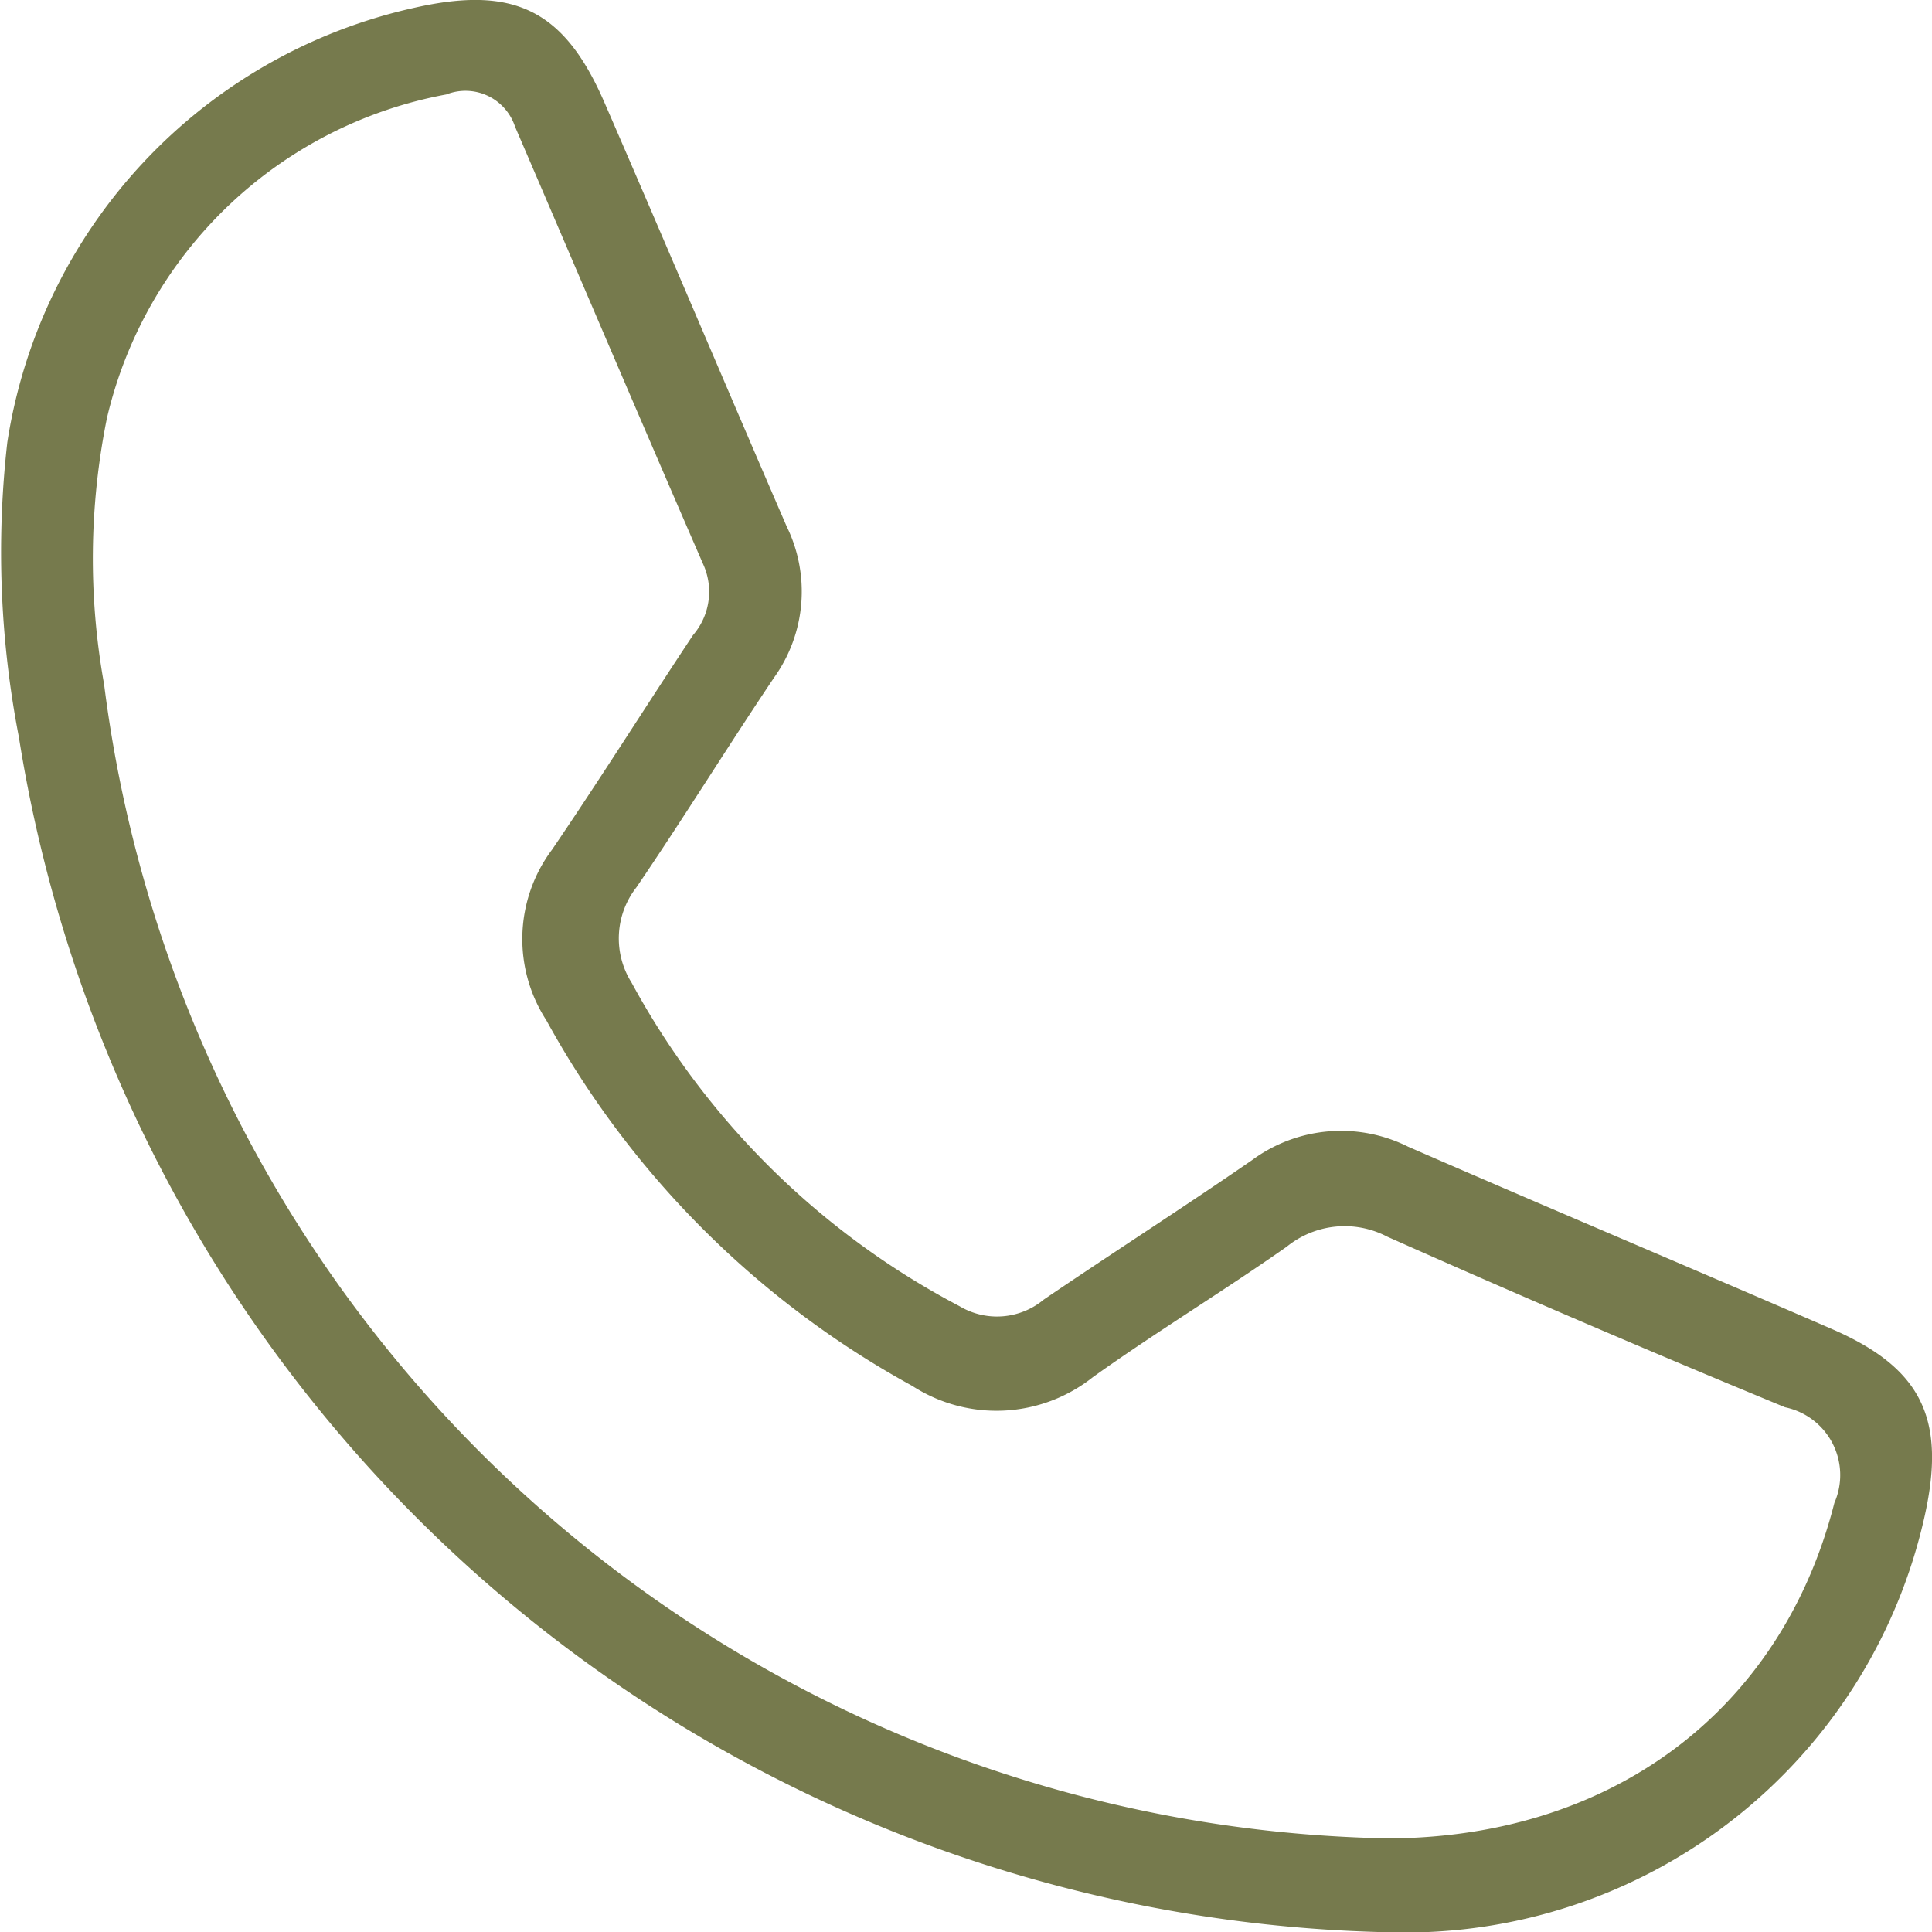 <svg id="Ev7btn" xmlns="http://www.w3.org/2000/svg" width="37.03" height="37.036" viewBox="0 0 37.03 37.036">
  <g id="Grupo_5" data-name="Grupo 5" transform="translate(0 0)">
    <path id="Trazado_11" data-name="Trazado 11" d="M1368.648-1990.153a27.162,27.162,0,0,1-26.287-22.912,18.62,18.62,0,0,1-.221-5.645,10.108,10.108,0,0,1,7.792-8.328c1.916-.435,2.88.032,3.653,1.813,1.173,2.7,2.321,5.419,3.492,8.124a2.834,2.834,0,0,1-.241,2.9c-.893,1.329-1.735,2.693-2.636,4.017a1.589,1.589,0,0,0-.094,1.83,15.178,15.178,0,0,0,6.284,6.2,1.4,1.4,0,0,0,1.614-.125c1.324-.9,2.674-1.764,3.992-2.673a2.873,2.873,0,0,1,2.992-.259c2.7,1.178,5.419,2.321,8.123,3.495,1.721.747,2.191,1.716,1.781,3.574A10.2,10.2,0,0,1,1368.648-1990.153Zm-.228-1.8c4.412.053,7.72-2.42,8.739-6.43a1.327,1.327,0,0,0-.945-1.833q-3.835-1.583-7.627-3.271a1.761,1.761,0,0,0-1.923.192c-1.221.858-2.5,1.632-3.715,2.5a2.972,2.972,0,0,1-3.466.168,17.688,17.688,0,0,1-7.011-7.006,2.861,2.861,0,0,1,.111-3.274c.922-1.354,1.793-2.742,2.7-4.109a1.274,1.274,0,0,0,.212-1.319c-1.218-2.8-2.415-5.617-3.623-8.425a1,1,0,0,0-1.317-.619,8.209,8.209,0,0,0-6.506,6.206,13.568,13.568,0,0,0-.054,5.1A25.285,25.285,0,0,0,1368.42-1991.957Z" transform="translate(-1342 2027.189)" fill="#767a4d"/>
  </g>
</svg>
